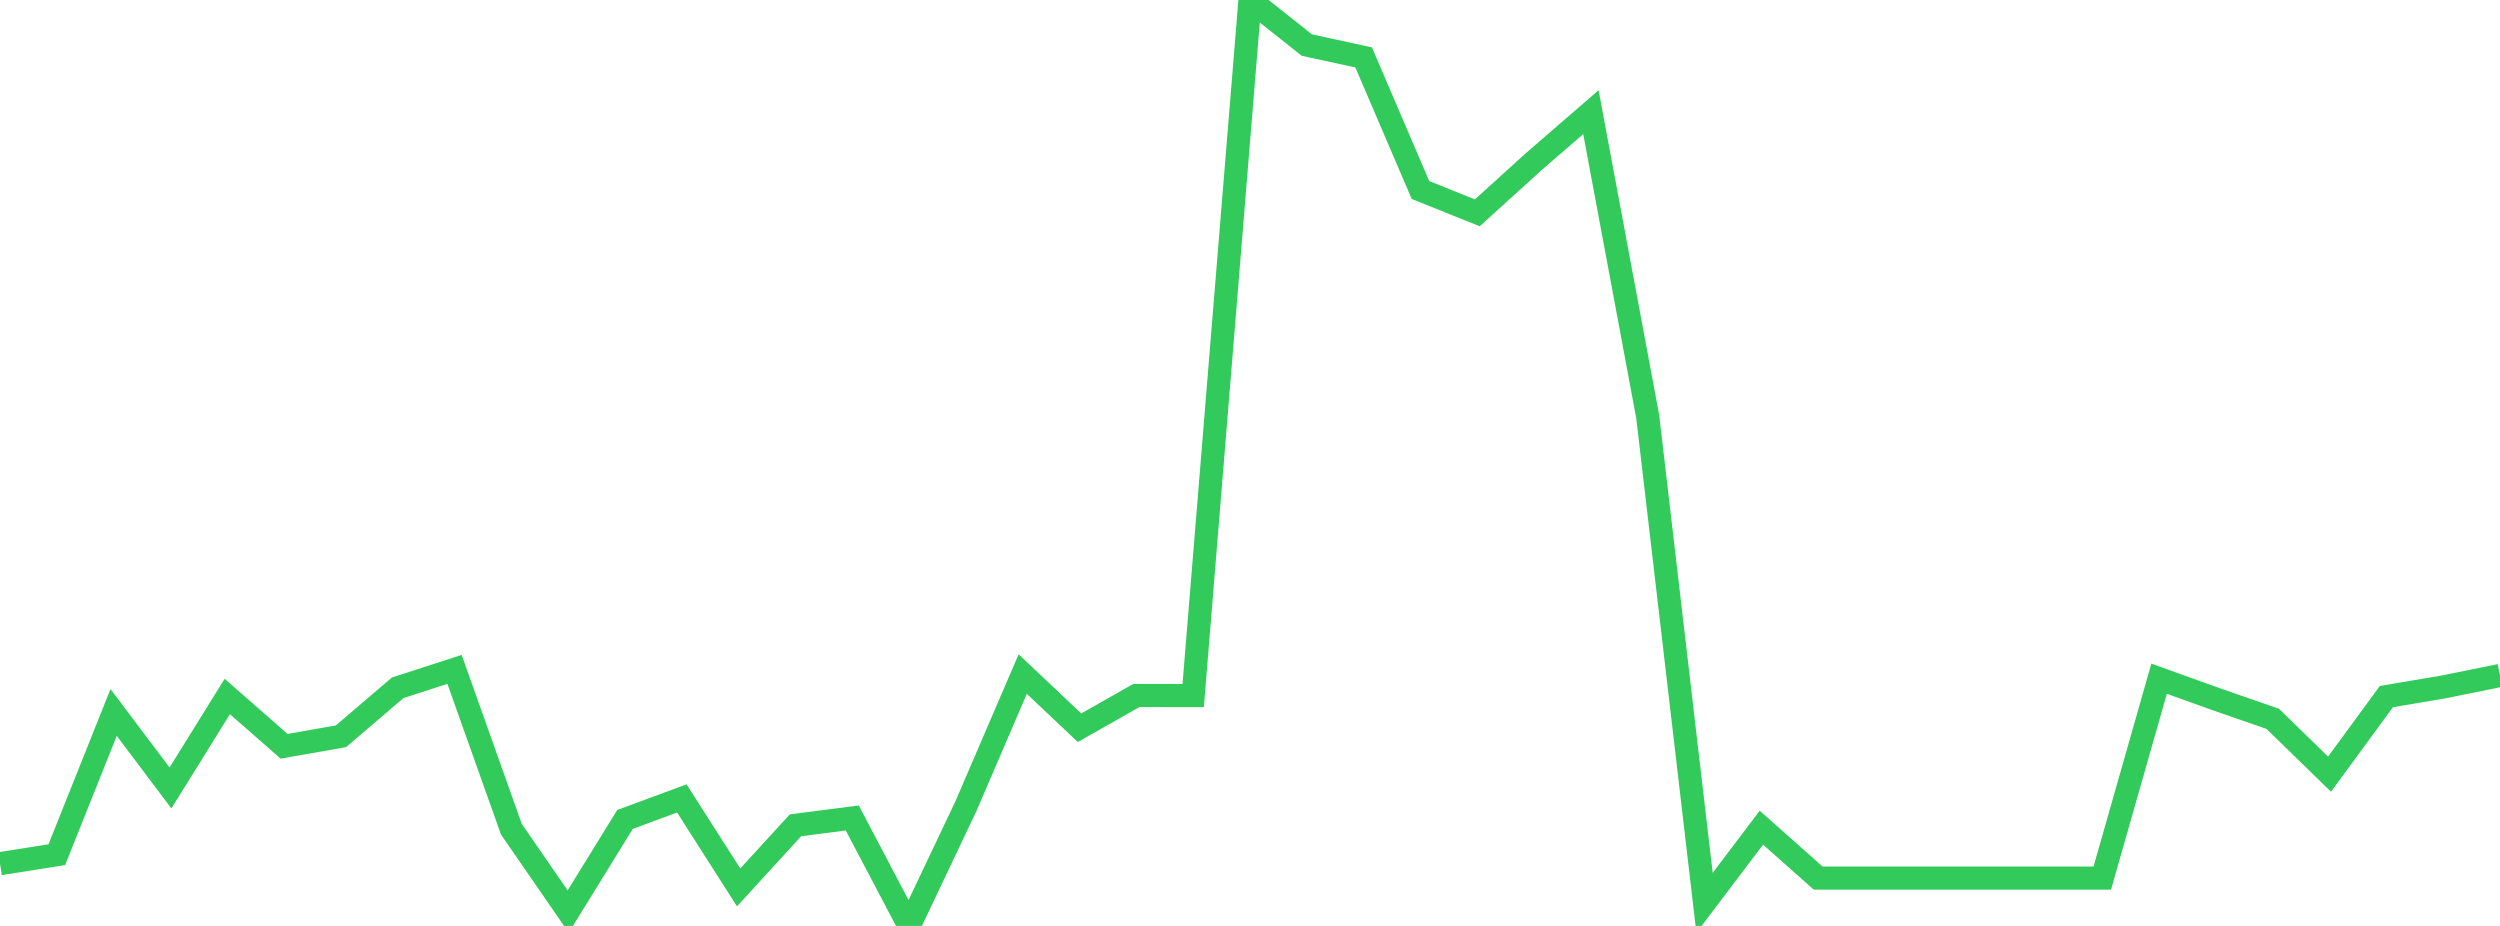 <?xml version="1.0" standalone="no"?>
<!DOCTYPE svg PUBLIC "-//W3C//DTD SVG 1.1//EN" "http://www.w3.org/Graphics/SVG/1.1/DTD/svg11.dtd">

<svg width="135" height="50" viewBox="0 0 135 50" preserveAspectRatio="none" 
  xmlns="http://www.w3.org/2000/svg"
  xmlns:xlink="http://www.w3.org/1999/xlink">


<polyline points="0.0, 46.639 3.068, 46.153 6.136, 38.472 9.205, 42.55 12.273, 37.61 15.341, 40.299 18.409, 39.76 21.477, 37.14 24.545, 36.147 27.614, 44.777 30.682, 49.223 33.75, 44.25 36.818, 43.114 39.886, 47.919 42.955, 44.566 46.023, 44.171 49.091, 50.0 52.159, 43.535 55.227, 36.4 58.295, 39.298 61.364, 37.556 64.432, 37.561 67.5, 0.0 70.568, 2.433 73.636, 3.1 76.705, 10.26 79.773, 11.493 82.841, 8.711 85.909, 6.056 88.977, 22.5 92.045, 48.753 95.114, 44.694 98.182, 47.417 101.25, 47.417 104.318, 47.417 107.386, 47.417 110.455, 47.417 113.523, 47.417 116.591, 36.65 119.659, 37.752 122.727, 38.817 125.795, 41.805 128.864, 37.616 131.932, 37.098 135.0, 36.476" fill="none" stroke="#32ca5b" stroke-width="1.25"/>

</svg>